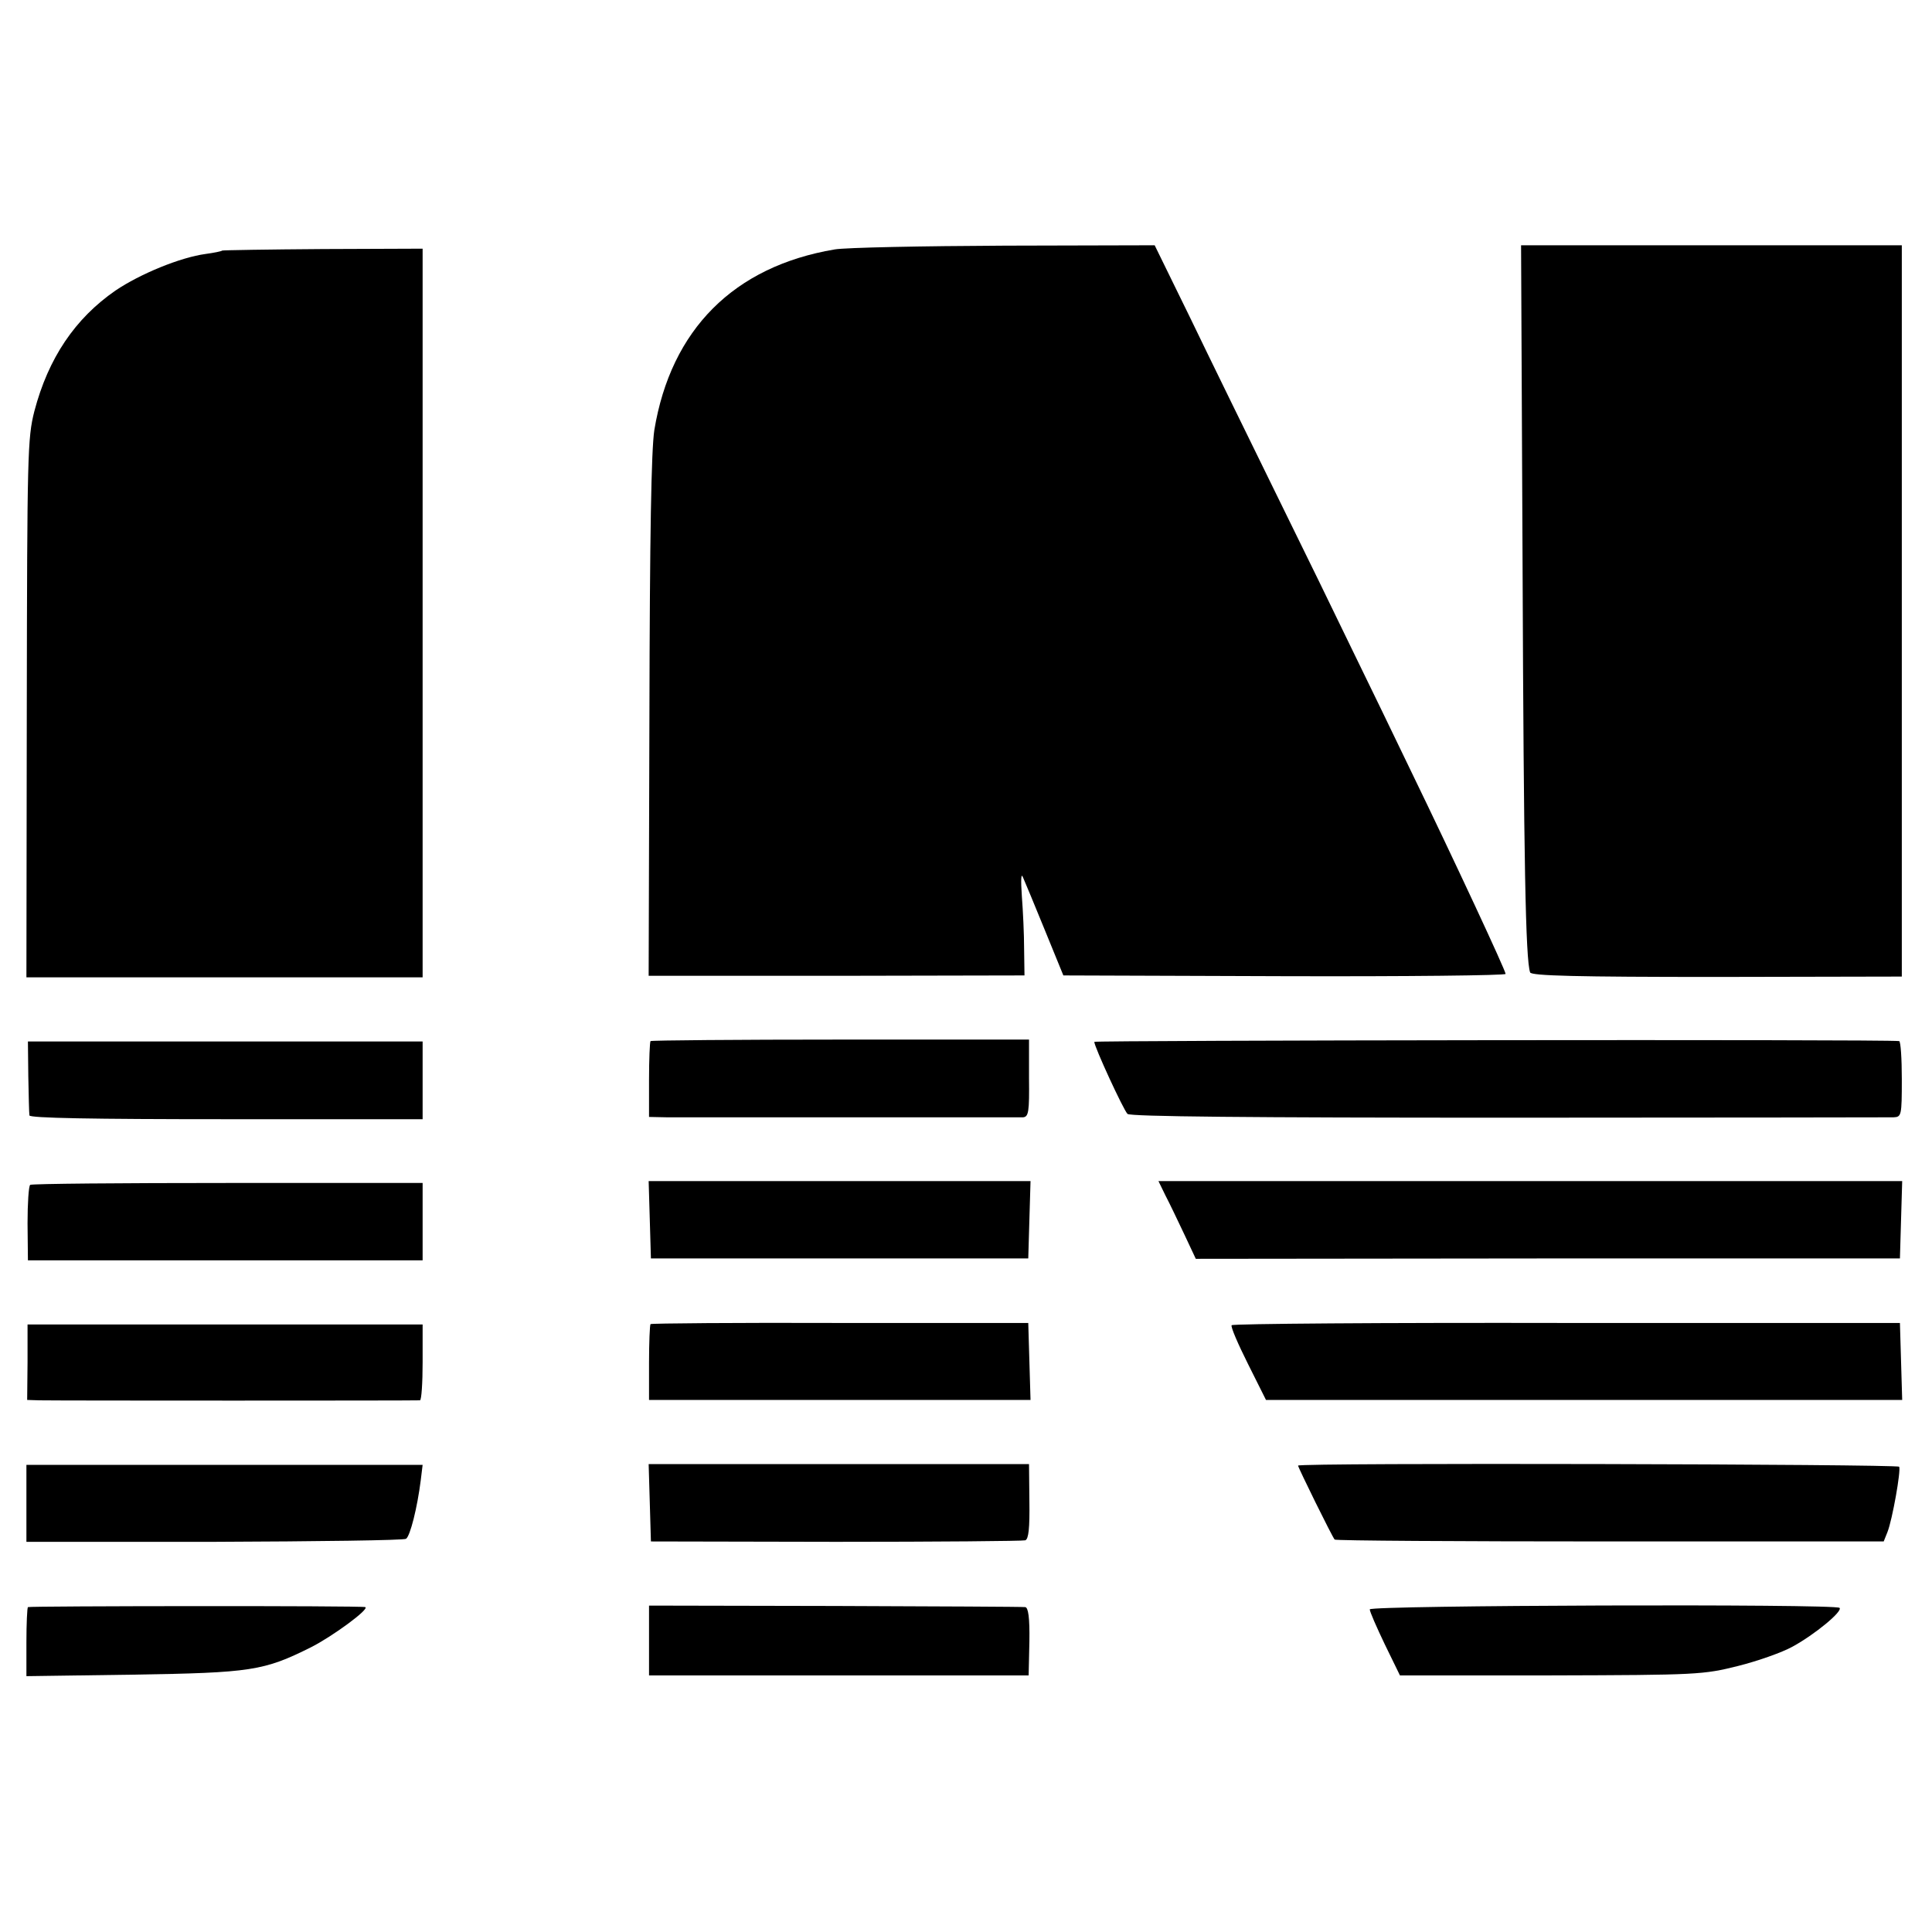 <?xml version="1.0" standalone="no"?>
<!DOCTYPE svg PUBLIC "-//W3C//DTD SVG 20010904//EN"
 "http://www.w3.org/TR/2001/REC-SVG-20010904/DTD/svg10.dtd">
<svg version="1.0" xmlns="http://www.w3.org/2000/svg"
 width="512pt" height="512pt" viewBox="0 0 512 512"
 preserveAspectRatio="xMidYMid meet">
<g transform="translate(0,512) scale(0.1,-0.1)"
fill="#000000" stroke="none">
<path d="M2212 4459 c-267 -45 -434 -212 -478 -479 -8 -54 -12 -271 -13 -761
l-2 -685 498 0 498 1 -1 70 c0 39 -3 102 -6 140 -3 44 -2 63 3 50 5 -11 31
-74 58 -140 l49 -120 586 -2 c322 -1 586 2 586 6 0 9 -136 301 -250 536 -45
94 -115 238 -155 320 -40 83 -132 272 -205 420 -73 149 -175 357 -226 463
l-94 192 -397 -1 c-219 -1 -422 -5 -451 -10z"/>
<path d="M4035 3618 c3 -780 8 -1042 20 -1075 3 -9 124 -12 494 -12 l491 1 0
969 0 969 -504 0 -505 0 4 -852z"/>
<path d="M589 4456 c-2 -2 -22 -6 -44 -9 -67 -9 -174 -53 -239 -97 -107 -74
-178 -179 -215 -320 -18 -71 -19 -113 -20 -787 l-1 -713 525 0 525 0 0 965 0
966 -264 -1 c-145 -1 -265 -3 -267 -4z"/>
<path d="M1724 2361 c-2 -2 -4 -49 -4 -103 l0 -98 48 -1 c57 0 920 0 943 0 15
1 17 15 16 104 l0 102 -499 0 c-275 0 -502 -2 -504 -4z"/>
<path d="M2900 2359 c0 -13 77 -180 88 -191 7 -7 320 -10 1009 -10 549 0 1008
1 1021 1 21 1 22 4 22 101 0 55 -3 100 -7 101 -41 5 -2133 2 -2133 -2z"/>
<path d="M75 2268 c1 -51 2 -98 3 -104 1 -7 165 -10 522 -10 l520 0 0 103 0
103 -523 0 -523 0 1 -92z"/>
<path d="M80 1980 c-4 -3 -7 -49 -7 -102 l1 -98 523 0 523 0 0 103 0 102 -516
0 c-284 0 -519 -2 -524 -5z"/>
<path d="M1722 1888 l3 -103 500 0 500 0 3 103 3 102 -506 0 -506 0 3 -102z"/>
<path d="M3088 1953 c11 -21 33 -67 50 -103 l31 -66 933 1 933 0 3 103 3 102
-986 0 -985 0 18 -37z"/>
<path d="M1724 1611 c-2 -2 -4 -49 -4 -103 l0 -98 505 0 506 0 -3 102 -3 102
-498 0 c-274 1 -501 -1 -503 -3z"/>
<path d="M3264 1608 c-3 -4 17 -50 43 -102 l48 -96 843 0 843 0 -3 102 -3 102
-883 0 c-486 1 -886 -2 -888 -6z"/>
<path d="M73 1510 l-1 -100 32 -1 c39 -1 998 -1 1009 0 4 1 7 46 7 101 l0 100
-523 0 -524 0 0 -100z"/>
<path d="M70 1136 l0 -102 498 0 c273 1 502 4 508 8 11 7 30 83 39 155 l5 41
-525 0 -525 0 0 -102z"/>
<path d="M1722 1138 l3 -103 490 -1 c270 0 495 2 502 4 9 3 12 33 11 103 l-1
99 -504 0 -504 0 3 -102z"/>
<path d="M3440 1236 c0 -5 91 -190 97 -196 2 -3 331 -5 730 -5 l725 0 10 25
c13 33 36 163 31 173 -4 7 -1593 11 -1593 3z"/>
<path d="M74 861 c-2 -2 -4 -44 -4 -93 l0 -90 283 4 c313 5 346 10 472 73 57
29 155 101 143 106 -9 4 -890 3 -894 0z"/>
<path d="M1720 773 l0 -93 503 0 503 0 2 90 c1 63 -3 90 -11 91 -7 1 -234 2
-504 3 l-493 1 0 -92z"/>
<path d="M3630 855 c0 -6 18 -47 40 -93 l40 -82 401 0 c388 1 403 2 495 25 52
13 117 36 144 51 59 32 134 94 125 103 -11 11 -1245 7 -1245 -4z"/>
</g>
</svg>
